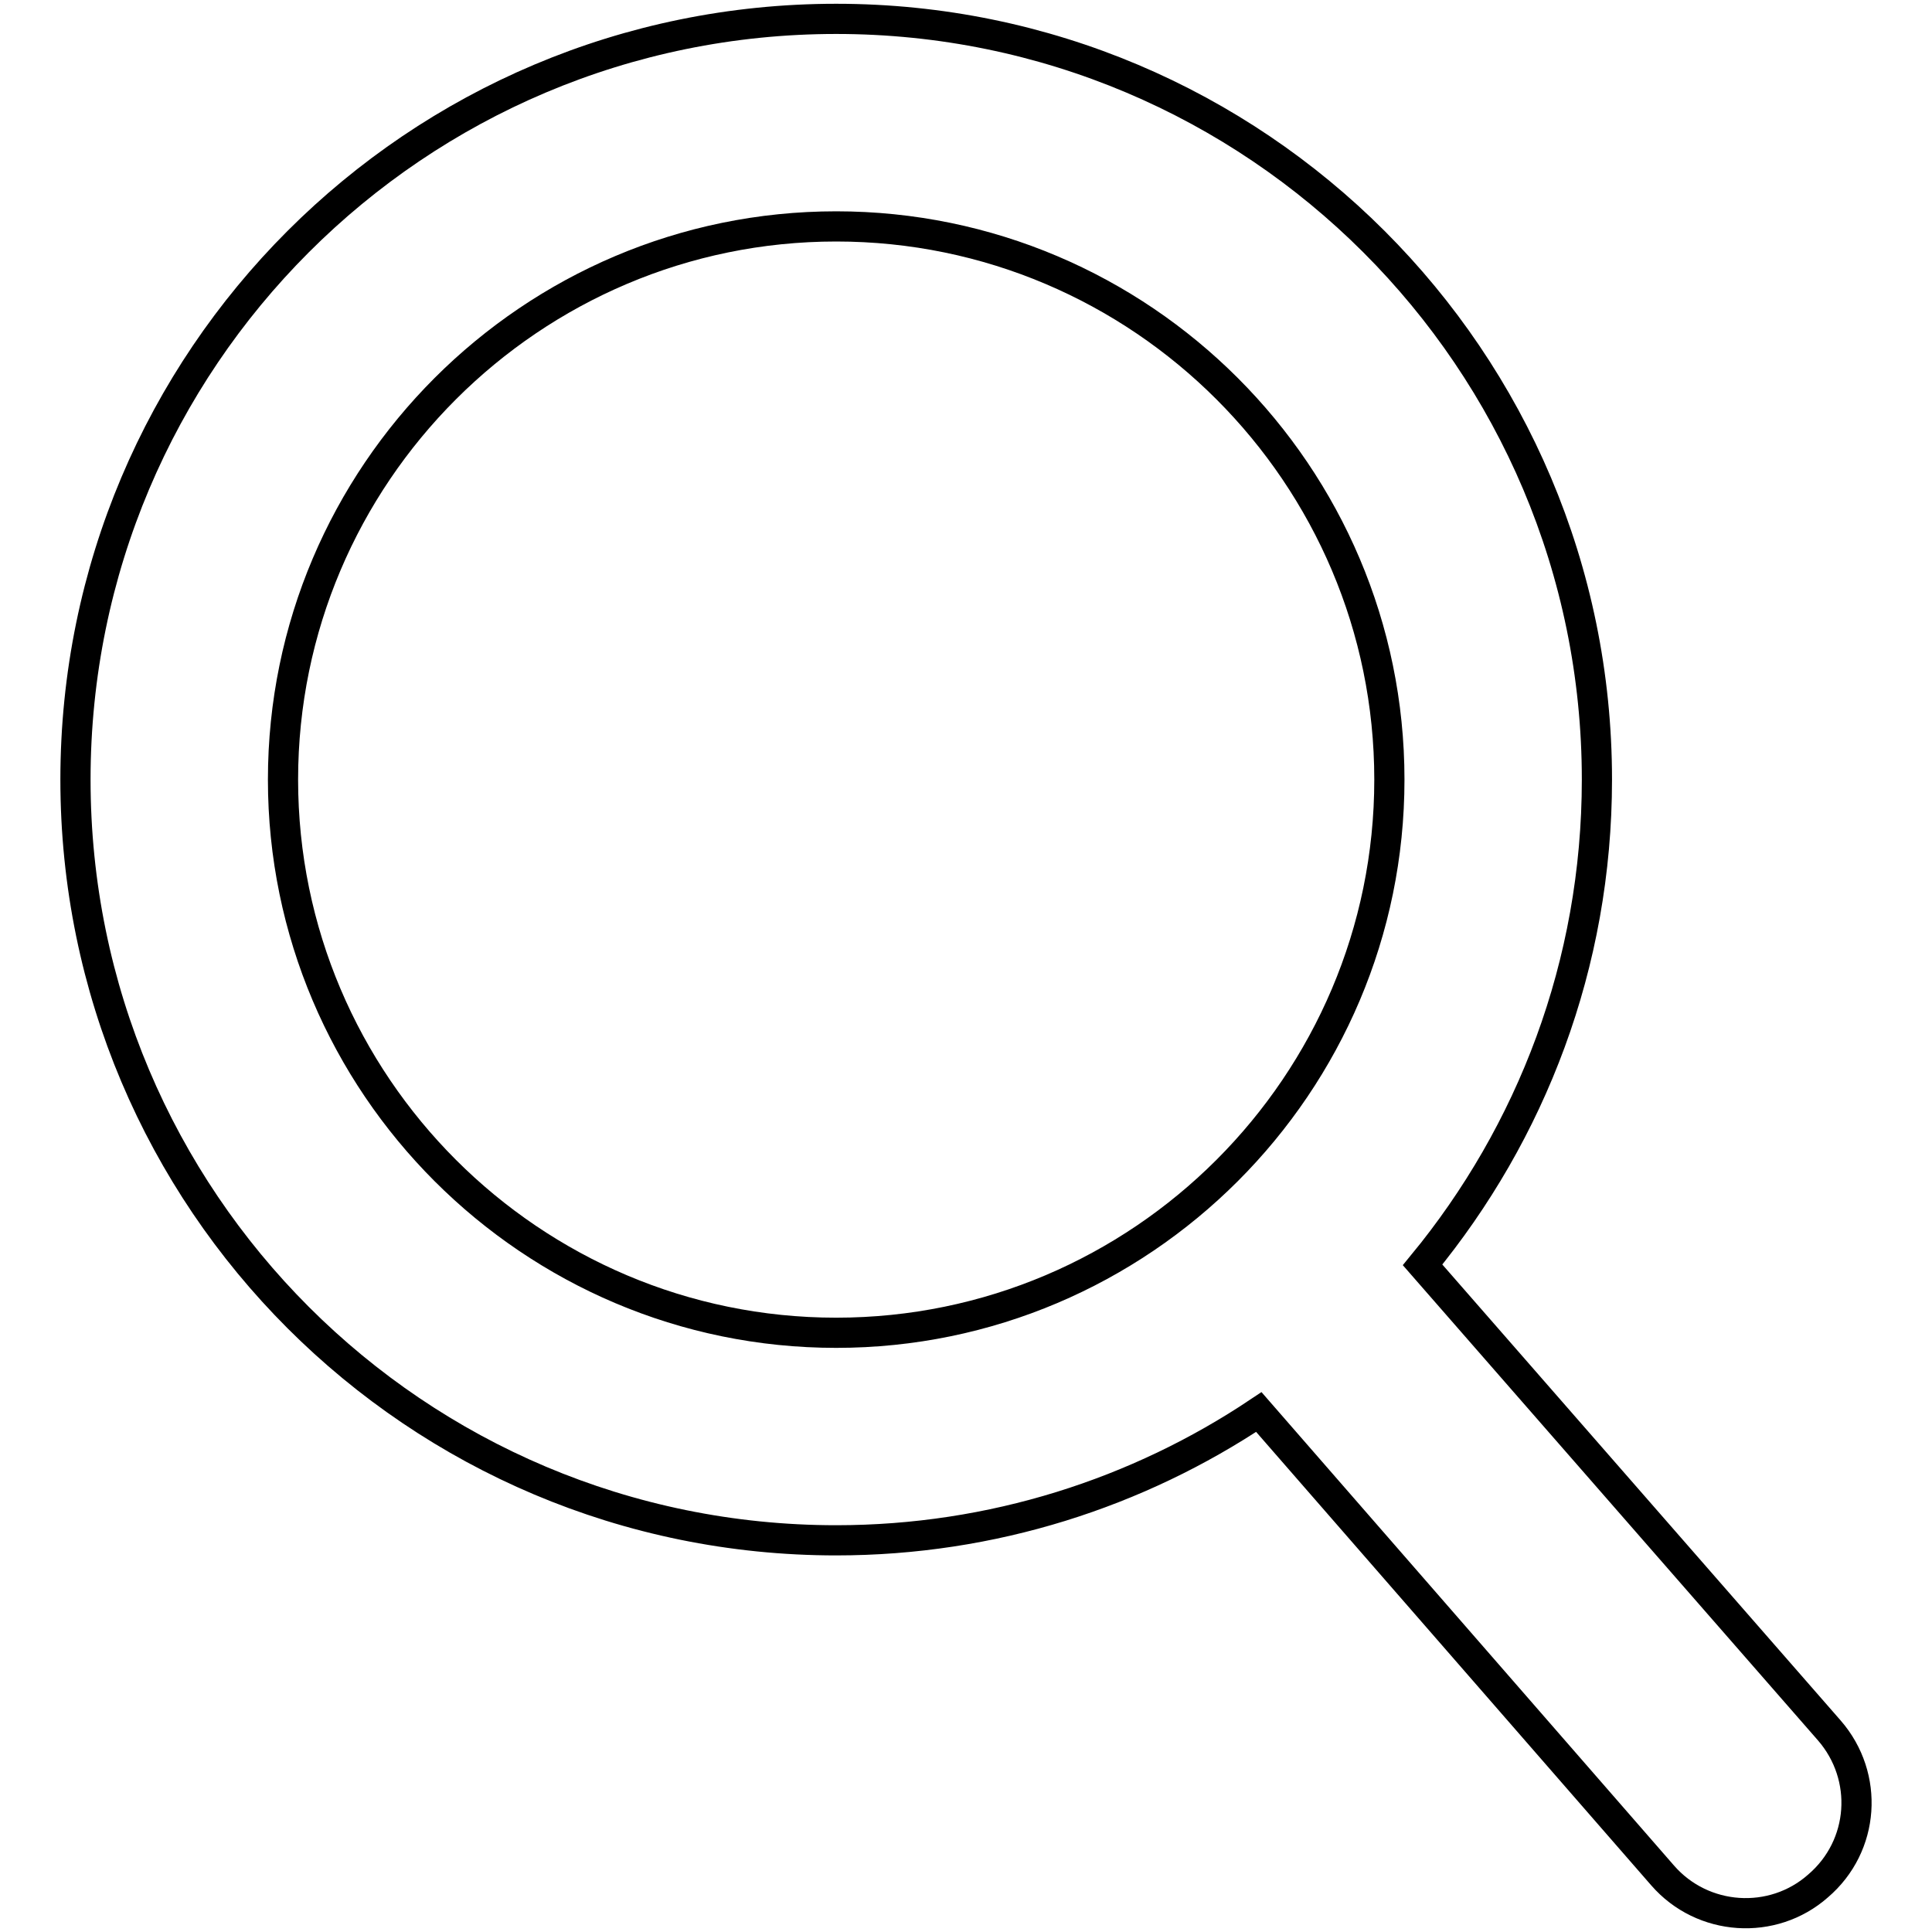 <?xml version="1.0" encoding="utf-8"?>
<!-- Svg Vector Icons : http://www.onlinewebfonts.com/icon -->
<!DOCTYPE svg PUBLIC "-//W3C//DTD SVG 1.1//EN" "http://www.w3.org/Graphics/SVG/1.1/DTD/svg11.dtd">
<svg version="1.1" xmlns="http://www.w3.org/2000/svg" xmlns:xlink="http://www.w3.org/1999/xlink" x="0px" y="0px" viewBox="0 0 256 256" enable-background="new 0 0 256 256" xml:space="preserve">
<g> <path stroke-width="4" fill-opacity="0" stroke="#000000"  d="M242.4,229.3l-53.9-61.7c14.4-17.5,23.1-39.8,23.1-64.3c0-55.7-45.2-100.8-100.8-100.8 C55.1,2.5,10,47.6,10,103.3c0,55.7,45.1,100.8,100.8,100.8c20.7,0,40-6.3,56-17l53.5,61.4c5.3,6.1,14.6,6.7,20.6,1.4 C247.1,244.6,247.7,235.4,242.4,229.3z M37.5,103.3c0-40.4,32.9-73.3,73.3-73.3c40.4,0,73.3,32.9,73.3,73.3 c0,40.4-32.9,73.3-73.3,73.3C70.4,176.6,37.5,143.7,37.5,103.3z"/></g>
</svg>